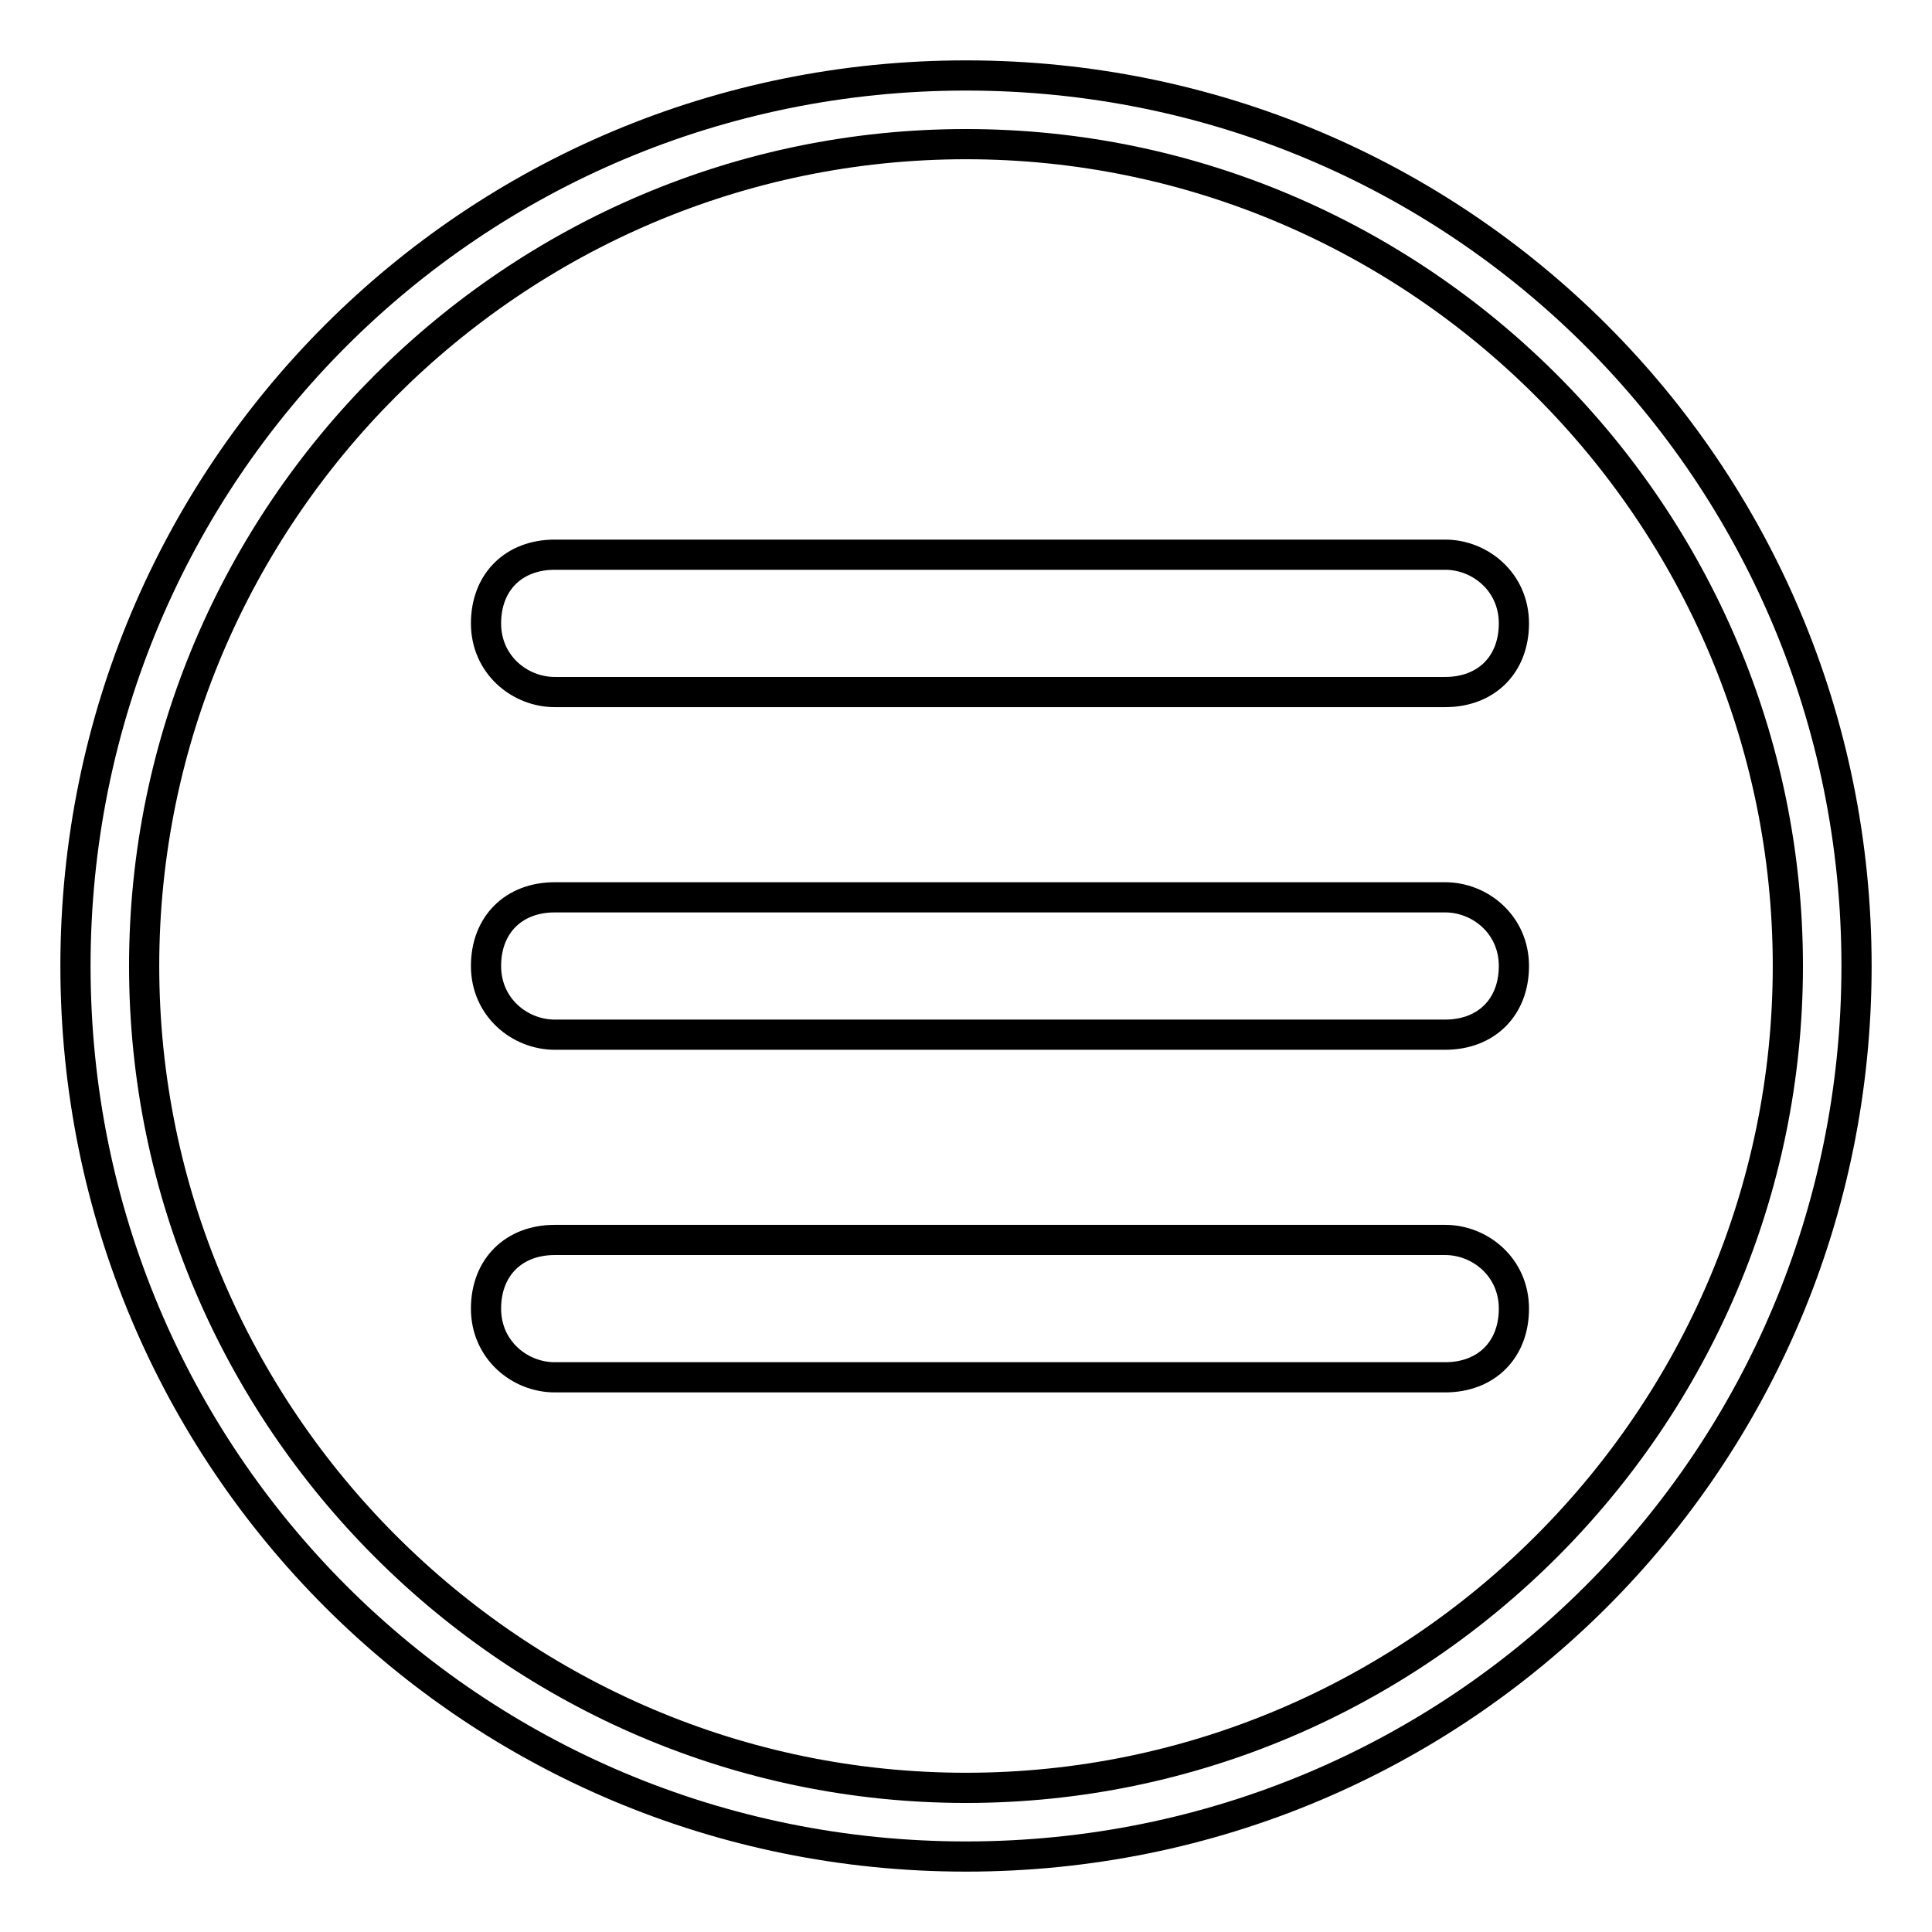 <?xml version="1.0" encoding="utf-8"?>
<!-- Svg Vector Icons : http://www.onlinewebfonts.com/icon -->
<!DOCTYPE svg PUBLIC "-//W3C//DTD SVG 1.1//EN" "http://www.w3.org/Graphics/SVG/1.1/DTD/svg11.dtd">
<svg version="1.1" xmlns="http://www.w3.org/2000/svg" xmlns:xlink="http://www.w3.org/1999/xlink" x="0px" y="0px" viewBox="0 0 256 256" enable-background="new 0 0 256 256" xml:space="preserve">
<g> <path stroke-width="4" fill-opacity="0" stroke="#000000"  d="M128,10C62.6,10,10,62.6,10,128c0,65.4,52.6,118,118,118c65.4,0,118-52.6,118-118C246,62.6,193.4,10,128,10 z M128,236.9c-59.9,0-108.9-49-108.9-108.9S68.1,19.1,128,19.1s108.9,49,108.9,108.9S187.9,236.9,128,236.9z M191.5,73.5h-118 c-5.4,0-9.1,3.6-9.1,9.1s4.5,9.1,9.1,9.1h118c5.4,0,9.1-3.6,9.1-9.1S196.1,73.5,191.5,73.5z M191.5,118.9h-118 c-5.4,0-9.1,3.6-9.1,9.1s4.5,9.1,9.1,9.1h118c5.4,0,9.1-3.6,9.1-9.1S196.1,118.9,191.5,118.9z M191.5,164.3h-118 c-5.4,0-9.1,3.6-9.1,9.1s4.5,9.1,9.1,9.1h118c5.4,0,9.1-3.6,9.1-9.1S196.1,164.3,191.5,164.3z"/></g>
</svg>